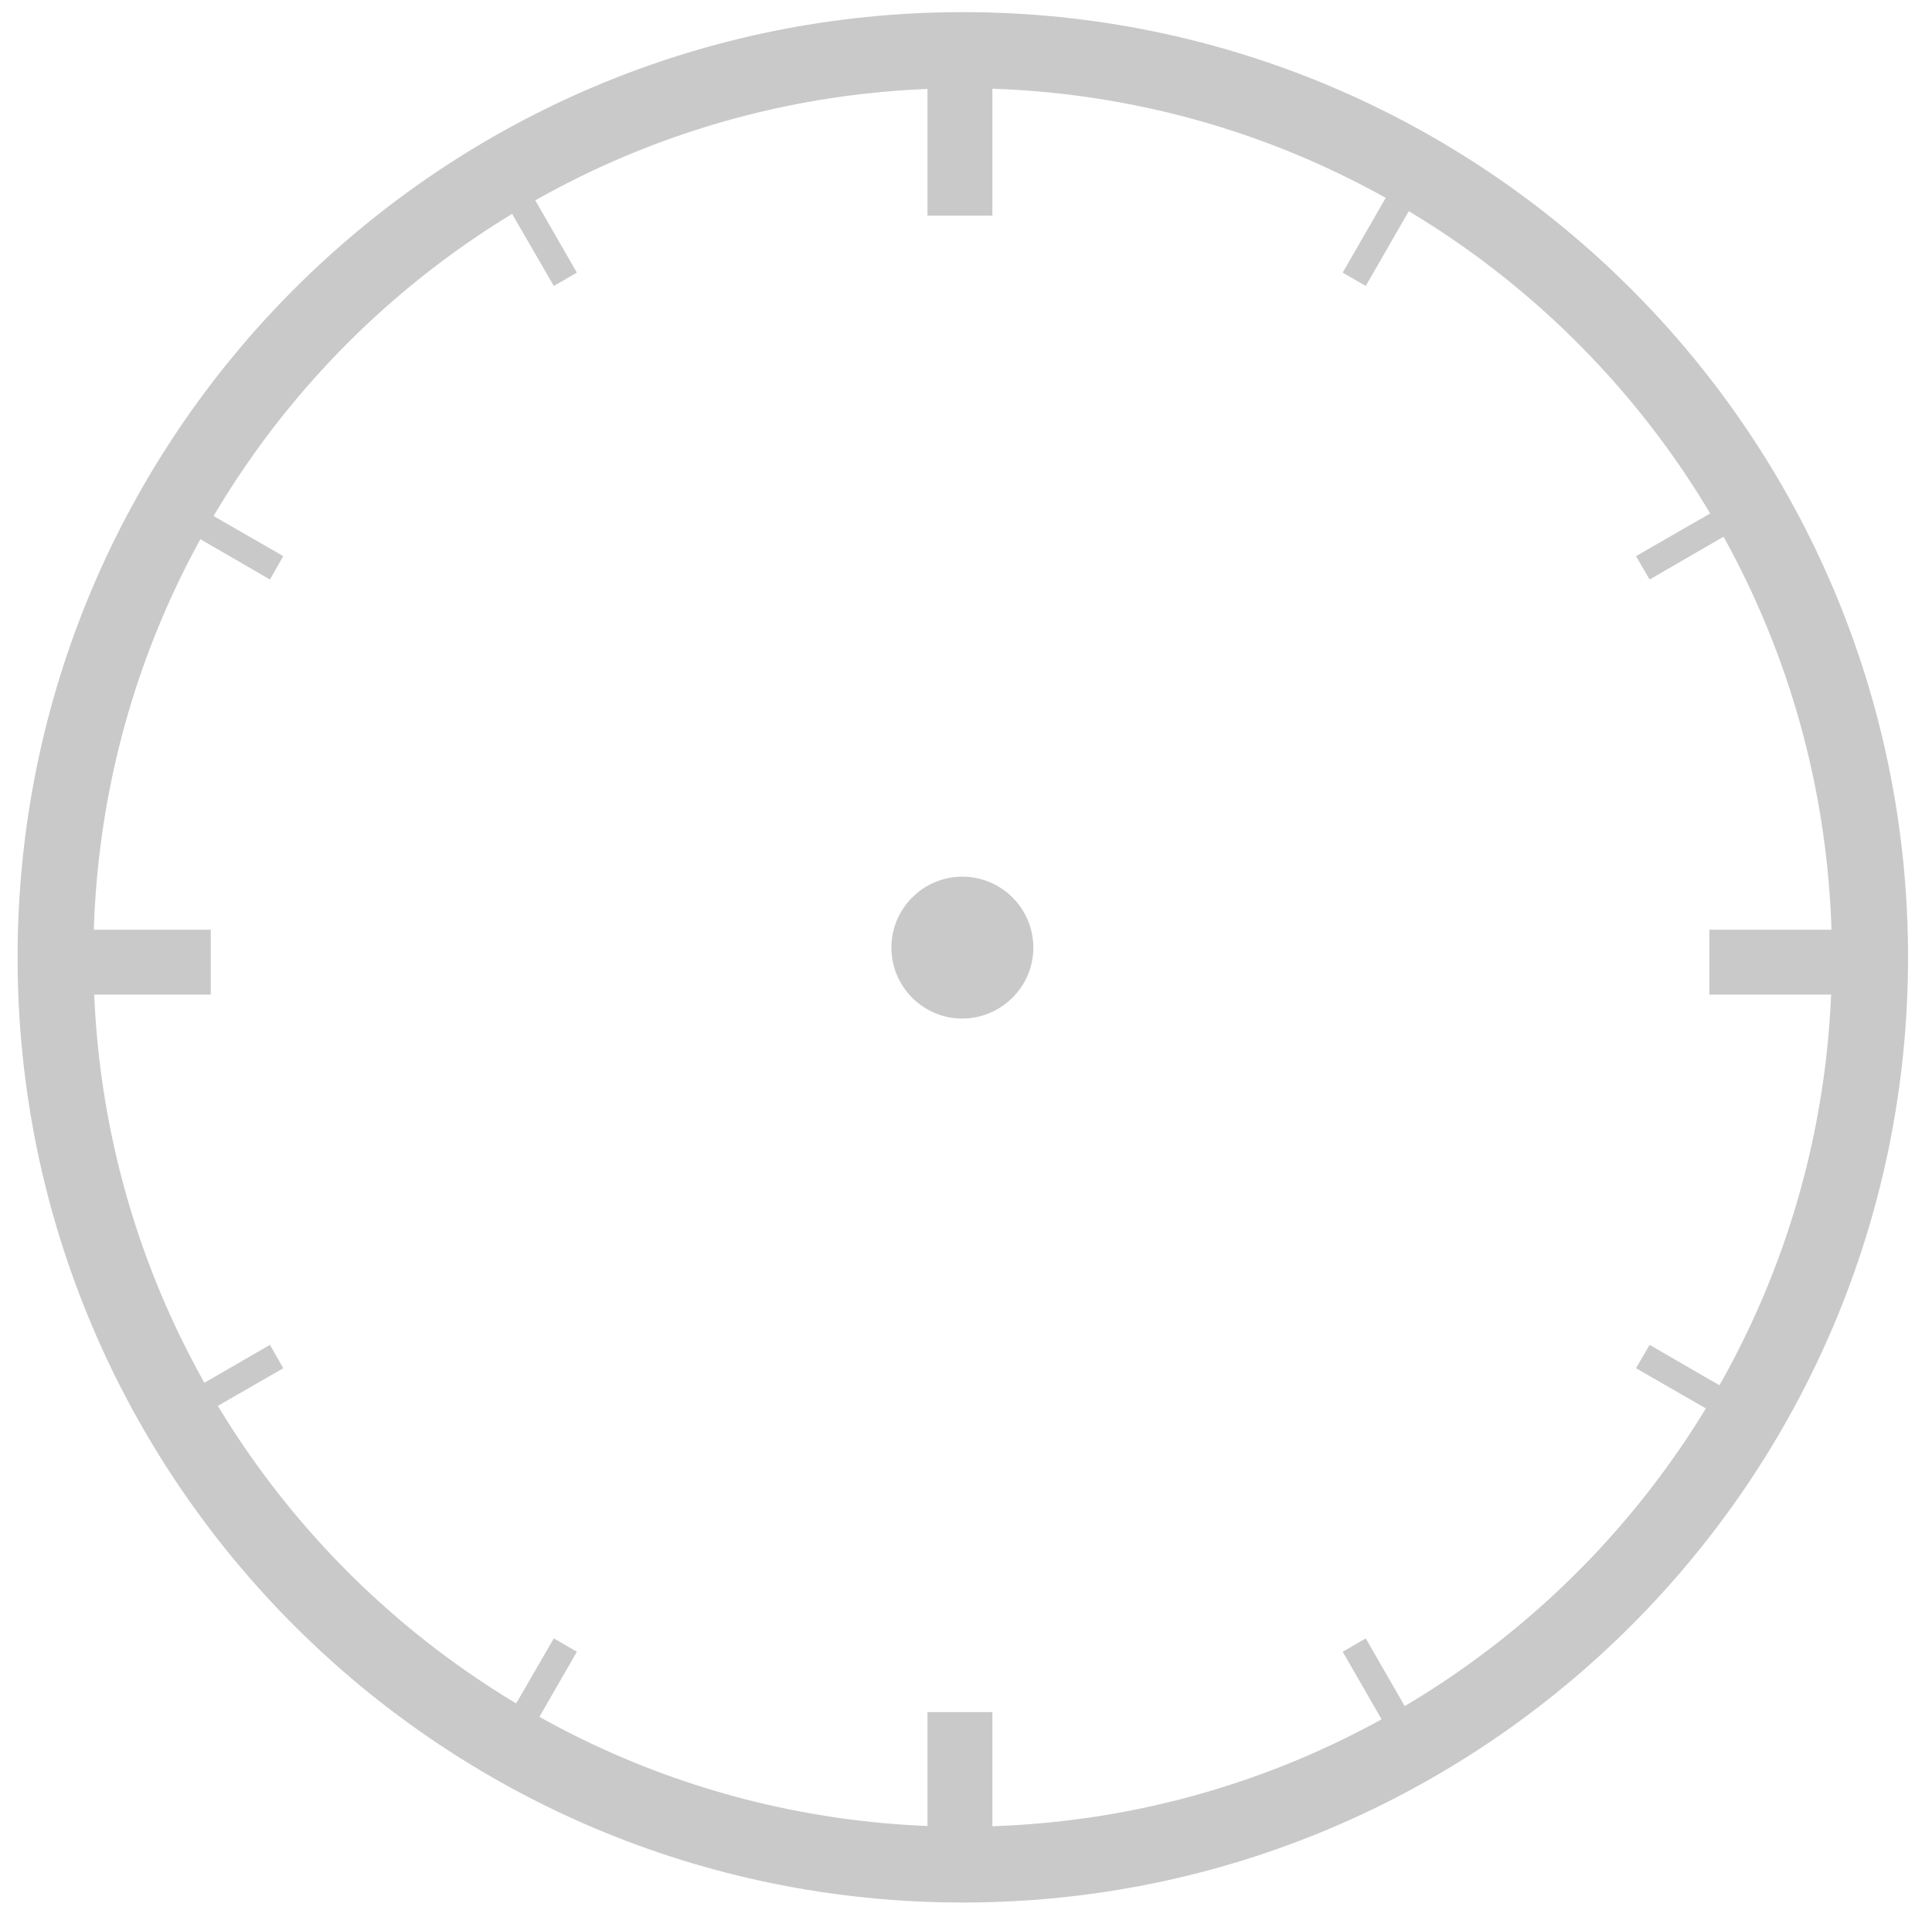 <?xml version="1.0" encoding="utf-8"?>
<!-- Generator: Adobe Illustrator 22.0.1, SVG Export Plug-In . SVG Version: 6.00 Build 0)  -->
<svg version="1.0" id="Layer_1" xmlns="http://www.w3.org/2000/svg" xmlns:xlink="http://www.w3.org/1999/xlink" x="0px" y="0px"
	 width="637px" height="635.5px" viewBox="0 0 637 635.5" style="enable-background:new 0 0 637 635.5;" xml:space="preserve">
<style type="text/css">
	.st0{fill:#C9C9C9;}
</style>
<polygon class="st0" points="173.8,573.2 166.1,568.8 182.6,540.3 190.2,544.7 173.8,573.2 "/>
<polygon class="st0" points="450.3,94.3 442.7,89.9 459.1,61.4 466.7,65.8 450.3,94.3 "/>
<polygon class="st0" points="27,328 27,306.6 69.5,306.6 69.5,328 27,328 "/>
<polygon class="st0" points="563.6,328 563.6,306.6 606.1,306.6 606.1,328 563.6,328 "/>
<polygon class="st0" points="305.8,28.6 327.2,28.6 327.2,71.1 305.8,71.1 305.8,28.6 "/>
<polygon class="st0" points="305.8,564.6 327.2,564.6 327.2,607.1 305.8,607.1 305.8,564.6 "/>
<polygon class="st0" points="64.9,467.6 60.5,460 89,443.5 93.4,451.2 64.9,467.6 "/>
<polygon class="st0" points="543.9,191.1 539.4,183.4 567.9,167 572.4,174.6 543.9,191.1 "/>
<polygon class="st0" points="89,191.1 60.5,174.6 64.9,167 93.4,183.4 89,191.1 "/>
<polygon class="st0" points="567.9,467.6 539.4,451.2 543.9,443.5 572.4,460 567.9,467.6 "/>
<polygon class="st0" points="182.6,94.3 166.1,65.8 173.8,61.4 190.2,89.9 182.6,94.3 "/>
<polygon class="st0" points="459.1,573.2 442.7,544.7 450.3,540.3 466.7,568.8 459.1,573.2 "/>
<path class="st0" d="M340.7,312.5c0-12.9-10.5-23.4-23.4-23.4c-12.9,0-23.4,10.5-23.4,23.4c0,12.9,10.5,23.4,23.4,23.4
	C330.2,335.8,340.7,325.4,340.7,312.5z"/>
<path class="st0" d="M317.5,4C145.2,4,5.8,143.5,5.8,315.7s139.4,311.7,311.7,311.7c172,0,311.6-139.6,311.6-311.7S489.5,4,317.5,4z
	 M317.5,602.4C159,602.4,30.8,474,30.8,315.7S159,29.1,317.5,29.1c158.2,0,286.5,128.3,286.5,286.6S475.7,602.4,317.5,602.4z"/>
</svg>
